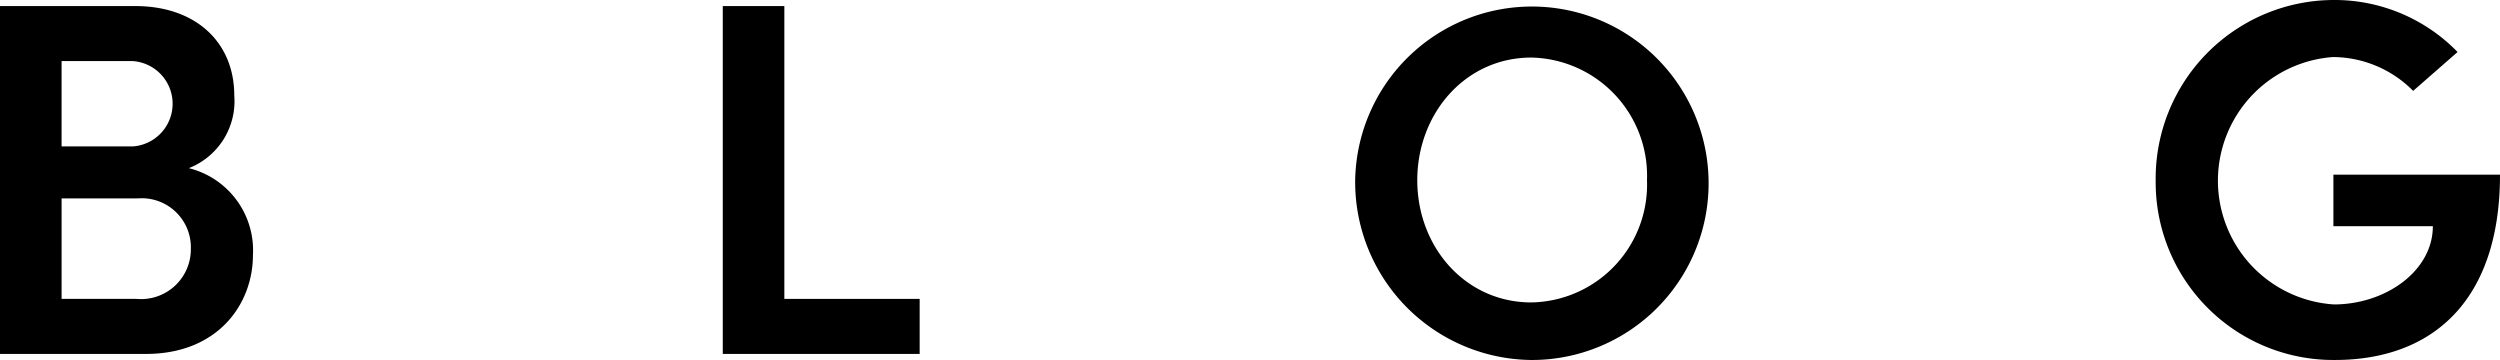 <svg xmlns="http://www.w3.org/2000/svg" width="148.547" height="21.389" viewBox="0 0 148.547 21.389"><g id="英語"><path d="M7141.096,7205.408c0,2.91-2.07,5.88-6.36,5.88h-8.67v-20.669h8.04c3.6,0,5.88,2.16,5.88,5.31a4.269,4.269,0,0,1-2.7,4.32A5.031,5.031,0,0,1,7141.096,7205.408Zm-7.14-11.52h-4.23v5.07h4.23a2.541,2.541,0,0,0,0-5.07Zm.21,14.129a2.959,2.959,0,0,0,3.24-2.97,2.917,2.917,0,0,0-3.15-3h-4.53v5.97Z" transform="translate(-7126.066 -7190.258)"/><path d="M7172.671,7208.018h8.04v3.27h-11.699v-20.669h3.659Z" transform="translate(-7126.066 -7190.258)"/><path d="M7206.589,7200.968a10.501,10.501,0,1,1,10.499,10.68A10.576,10.576,0,0,1,7206.589,7200.968Zm17.339,0a7.024,7.024,0,0,0-6.87-7.29c-3.93,0-6.779,3.33-6.779,7.29s2.85,7.26,6.779,7.26A6.998,6.998,0,0,0,7223.928,7200.968Z" transform="translate(-7126.066 -7190.258)"/><path d="M7254.154,7200.998a10.608,10.608,0,0,1,10.529-10.74,10.191,10.191,0,0,1,7.409,3.09l-2.64,2.31a6.737,6.737,0,0,0-4.769-2.01,7.367,7.367,0,0,0,.06,14.699c3.061,0,5.88-1.98,5.88-4.65h-5.909v-3.059h9.899c0,7.529-4.05,11.009-9.81,11.009A10.556,10.556,0,0,1,7254.154,7200.998Z" transform="translate(-7126.066 -7190.258)"/></g></svg>